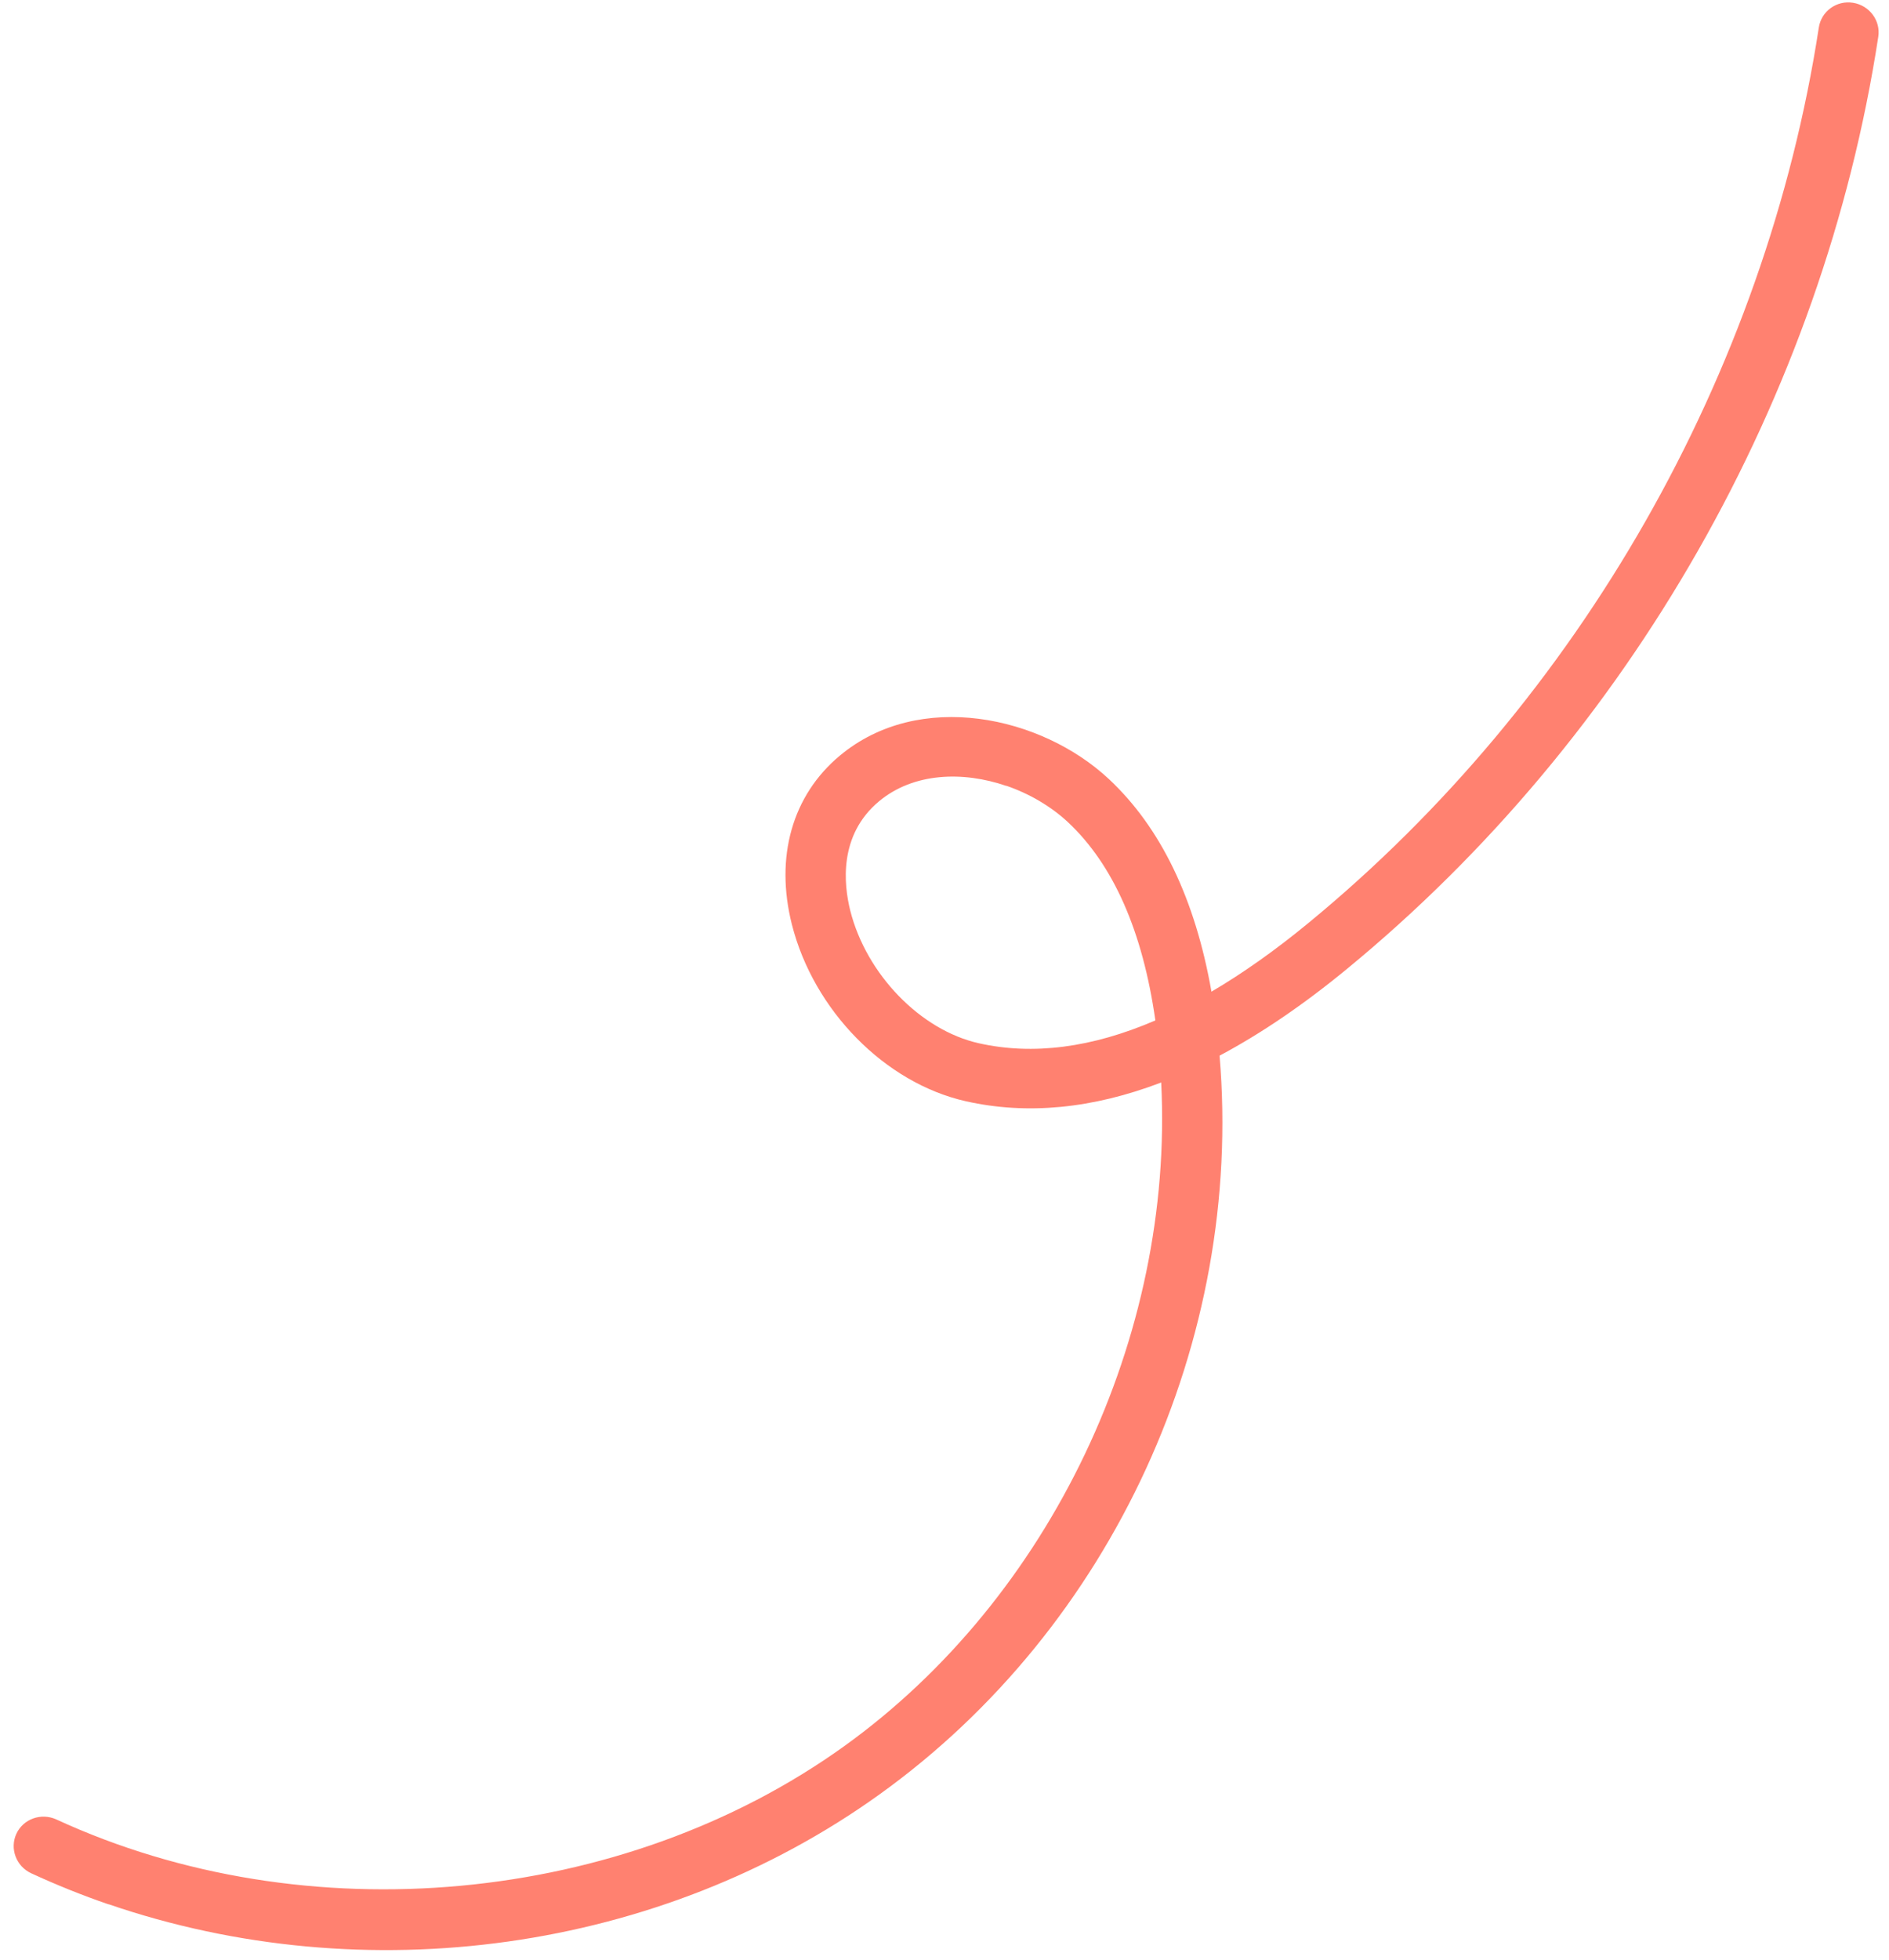 <svg width="81" height="84" viewBox="0 0 81 84" fill="none" xmlns="http://www.w3.org/2000/svg">
<path d="M4.661 81.63C3.537 81.244 2.428 80.799 1.339 80.296C0.693 79.998 0.408 79.238 0.703 78.601C0.998 77.965 1.763 77.694 2.411 77.986C13.123 82.929 26.695 81.673 36.191 74.854C45.063 68.483 50.344 57.282 49.792 46.4C46.85 47.523 44.048 47.795 41.416 47.204C37.948 46.423 34.888 43.309 33.956 39.628C33.224 36.732 33.97 34.096 36.008 32.393C39.416 29.544 44.654 30.69 47.545 33.39C49.77 35.468 51.248 38.529 51.947 42.507C53.295 41.715 54.68 40.736 56.103 39.565C67.736 30.005 75.712 16.012 77.991 1.178C78.098 0.482 78.753 0.007 79.457 0.119C80.162 0.232 80.648 0.883 80.54 1.579C78.174 17.018 69.872 31.578 57.761 41.529C55.896 43.065 54.073 44.303 52.295 45.25C53.326 57.443 47.705 69.746 37.712 76.916C28.288 83.685 15.661 85.4 4.648 81.62L4.661 81.63ZM43.155 33.688C41.284 33.045 39.167 33.116 37.69 34.349C35.959 35.796 36.176 37.902 36.459 39.033C37.15 41.764 39.469 44.155 41.969 44.717C44.291 45.239 46.823 44.912 49.542 43.739C48.997 39.916 47.738 37.06 45.791 35.239C45.066 34.565 44.144 34.022 43.152 33.681L43.155 33.688Z" fill="#FF8170"/>
</svg>
